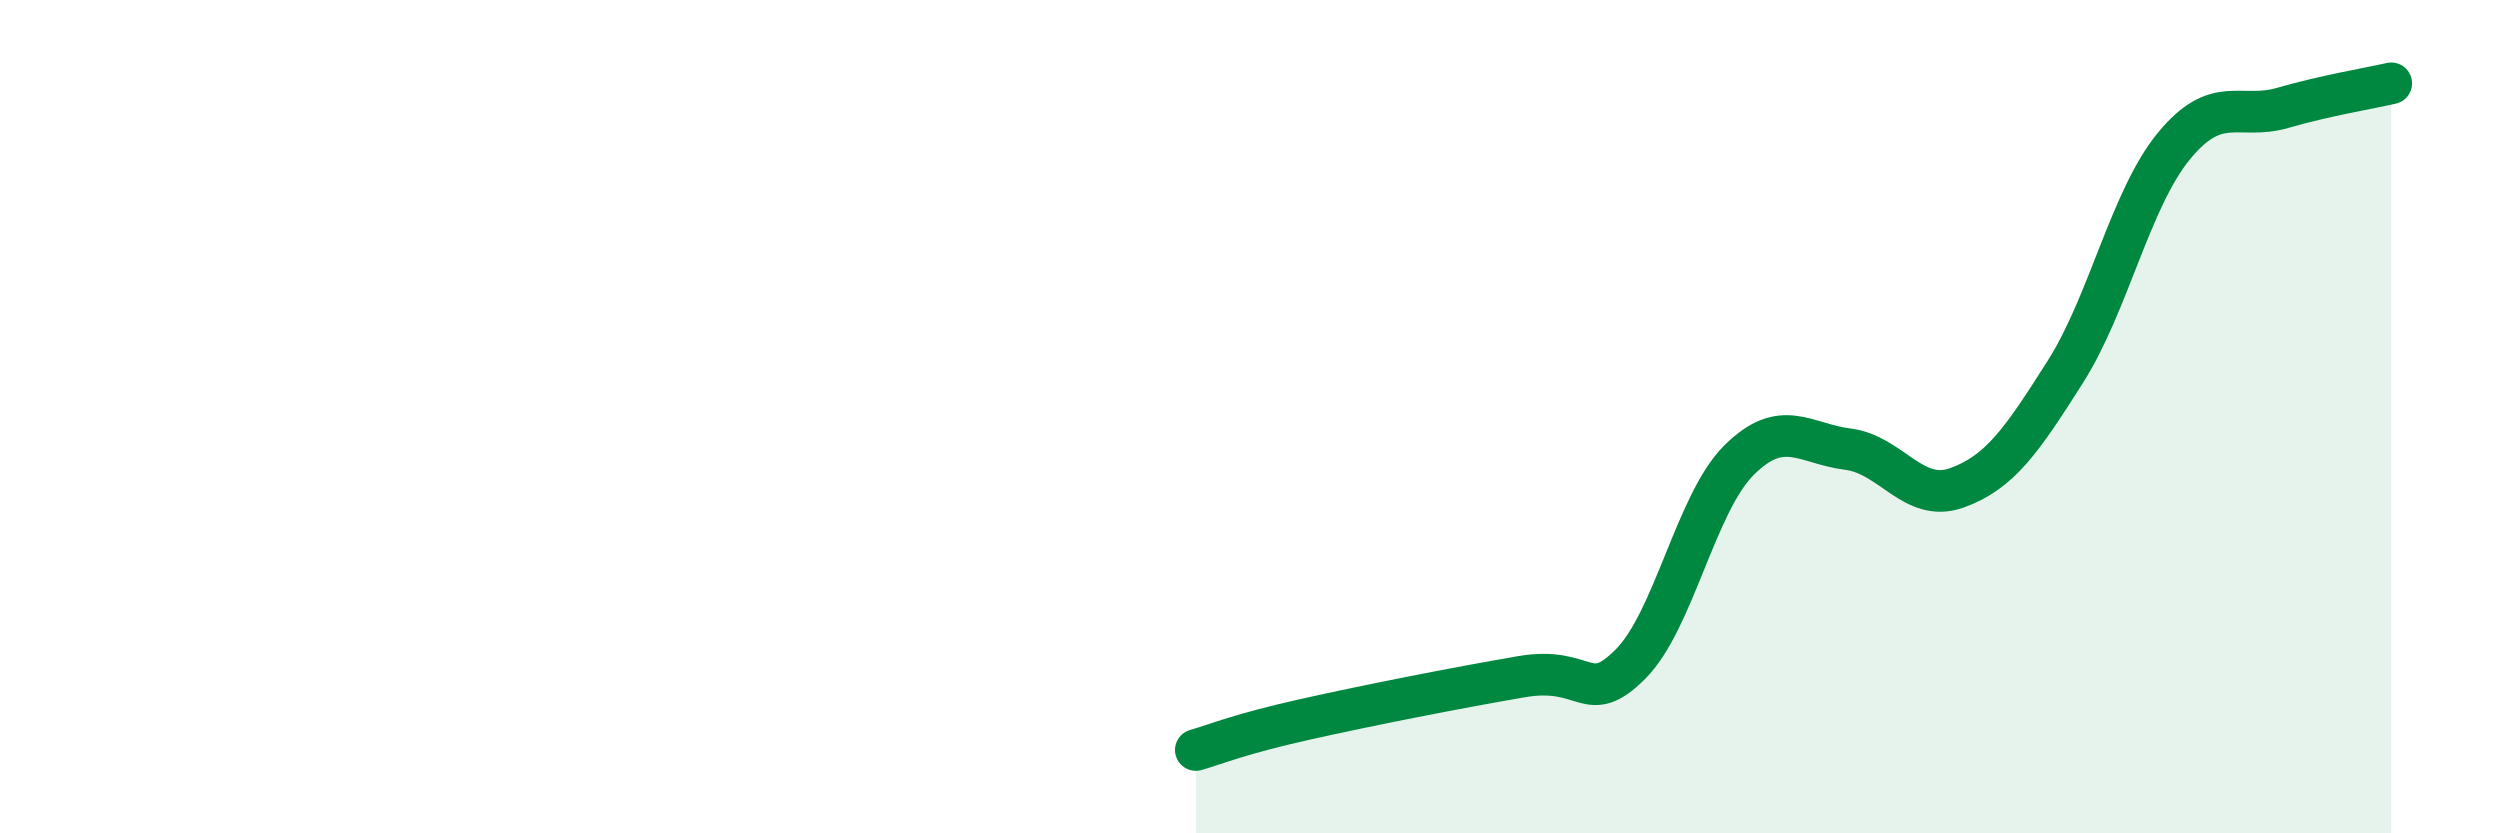 
    <svg width="60" height="20" viewBox="0 0 60 20" xmlns="http://www.w3.org/2000/svg">
      <path
        d="M 28.7,18 C 29.22,17.85 29.74,17.62 31.3,17.27 C 32.86,16.92 34.95,16.51 36.52,16.24 C 38.09,15.97 38.09,16.98 39.13,15.94 C 40.17,14.9 40.7,12.07 41.74,11.04 C 42.78,10.01 43.31,10.65 44.35,10.78 C 45.39,10.91 45.92,12.08 46.96,11.71 C 48,11.34 48.53,10.56 49.57,8.92 C 50.61,7.28 51.13,4.78 52.17,3.51 C 53.21,2.24 53.74,2.89 54.78,2.59 C 55.82,2.29 56.87,2.12 57.39,2L57.39 20L28.7 20Z"
        fill="#008740"
        opacity="0.1"
        stroke-linecap="round"
        stroke-linejoin="round"
      />
      <path
        d="M 28.7,18 C 29.22,17.85 29.74,17.62 31.3,17.27 C 32.86,16.92 34.95,16.51 36.52,16.24 C 38.09,15.97 38.09,16.98 39.13,15.94 C 40.17,14.9 40.7,12.07 41.74,11.04 C 42.78,10.01 43.31,10.65 44.35,10.78 C 45.39,10.91 45.92,12.08 46.96,11.71 C 48,11.34 48.53,10.56 49.57,8.92 C 50.61,7.28 51.13,4.78 52.17,3.51 C 53.21,2.24 53.74,2.89 54.78,2.59 C 55.82,2.29 56.87,2.12 57.39,2"
        stroke="#008740"
        stroke-width="1"
        fill="none"
        stroke-linecap="round"
        stroke-linejoin="round"
      />
    </svg>
  